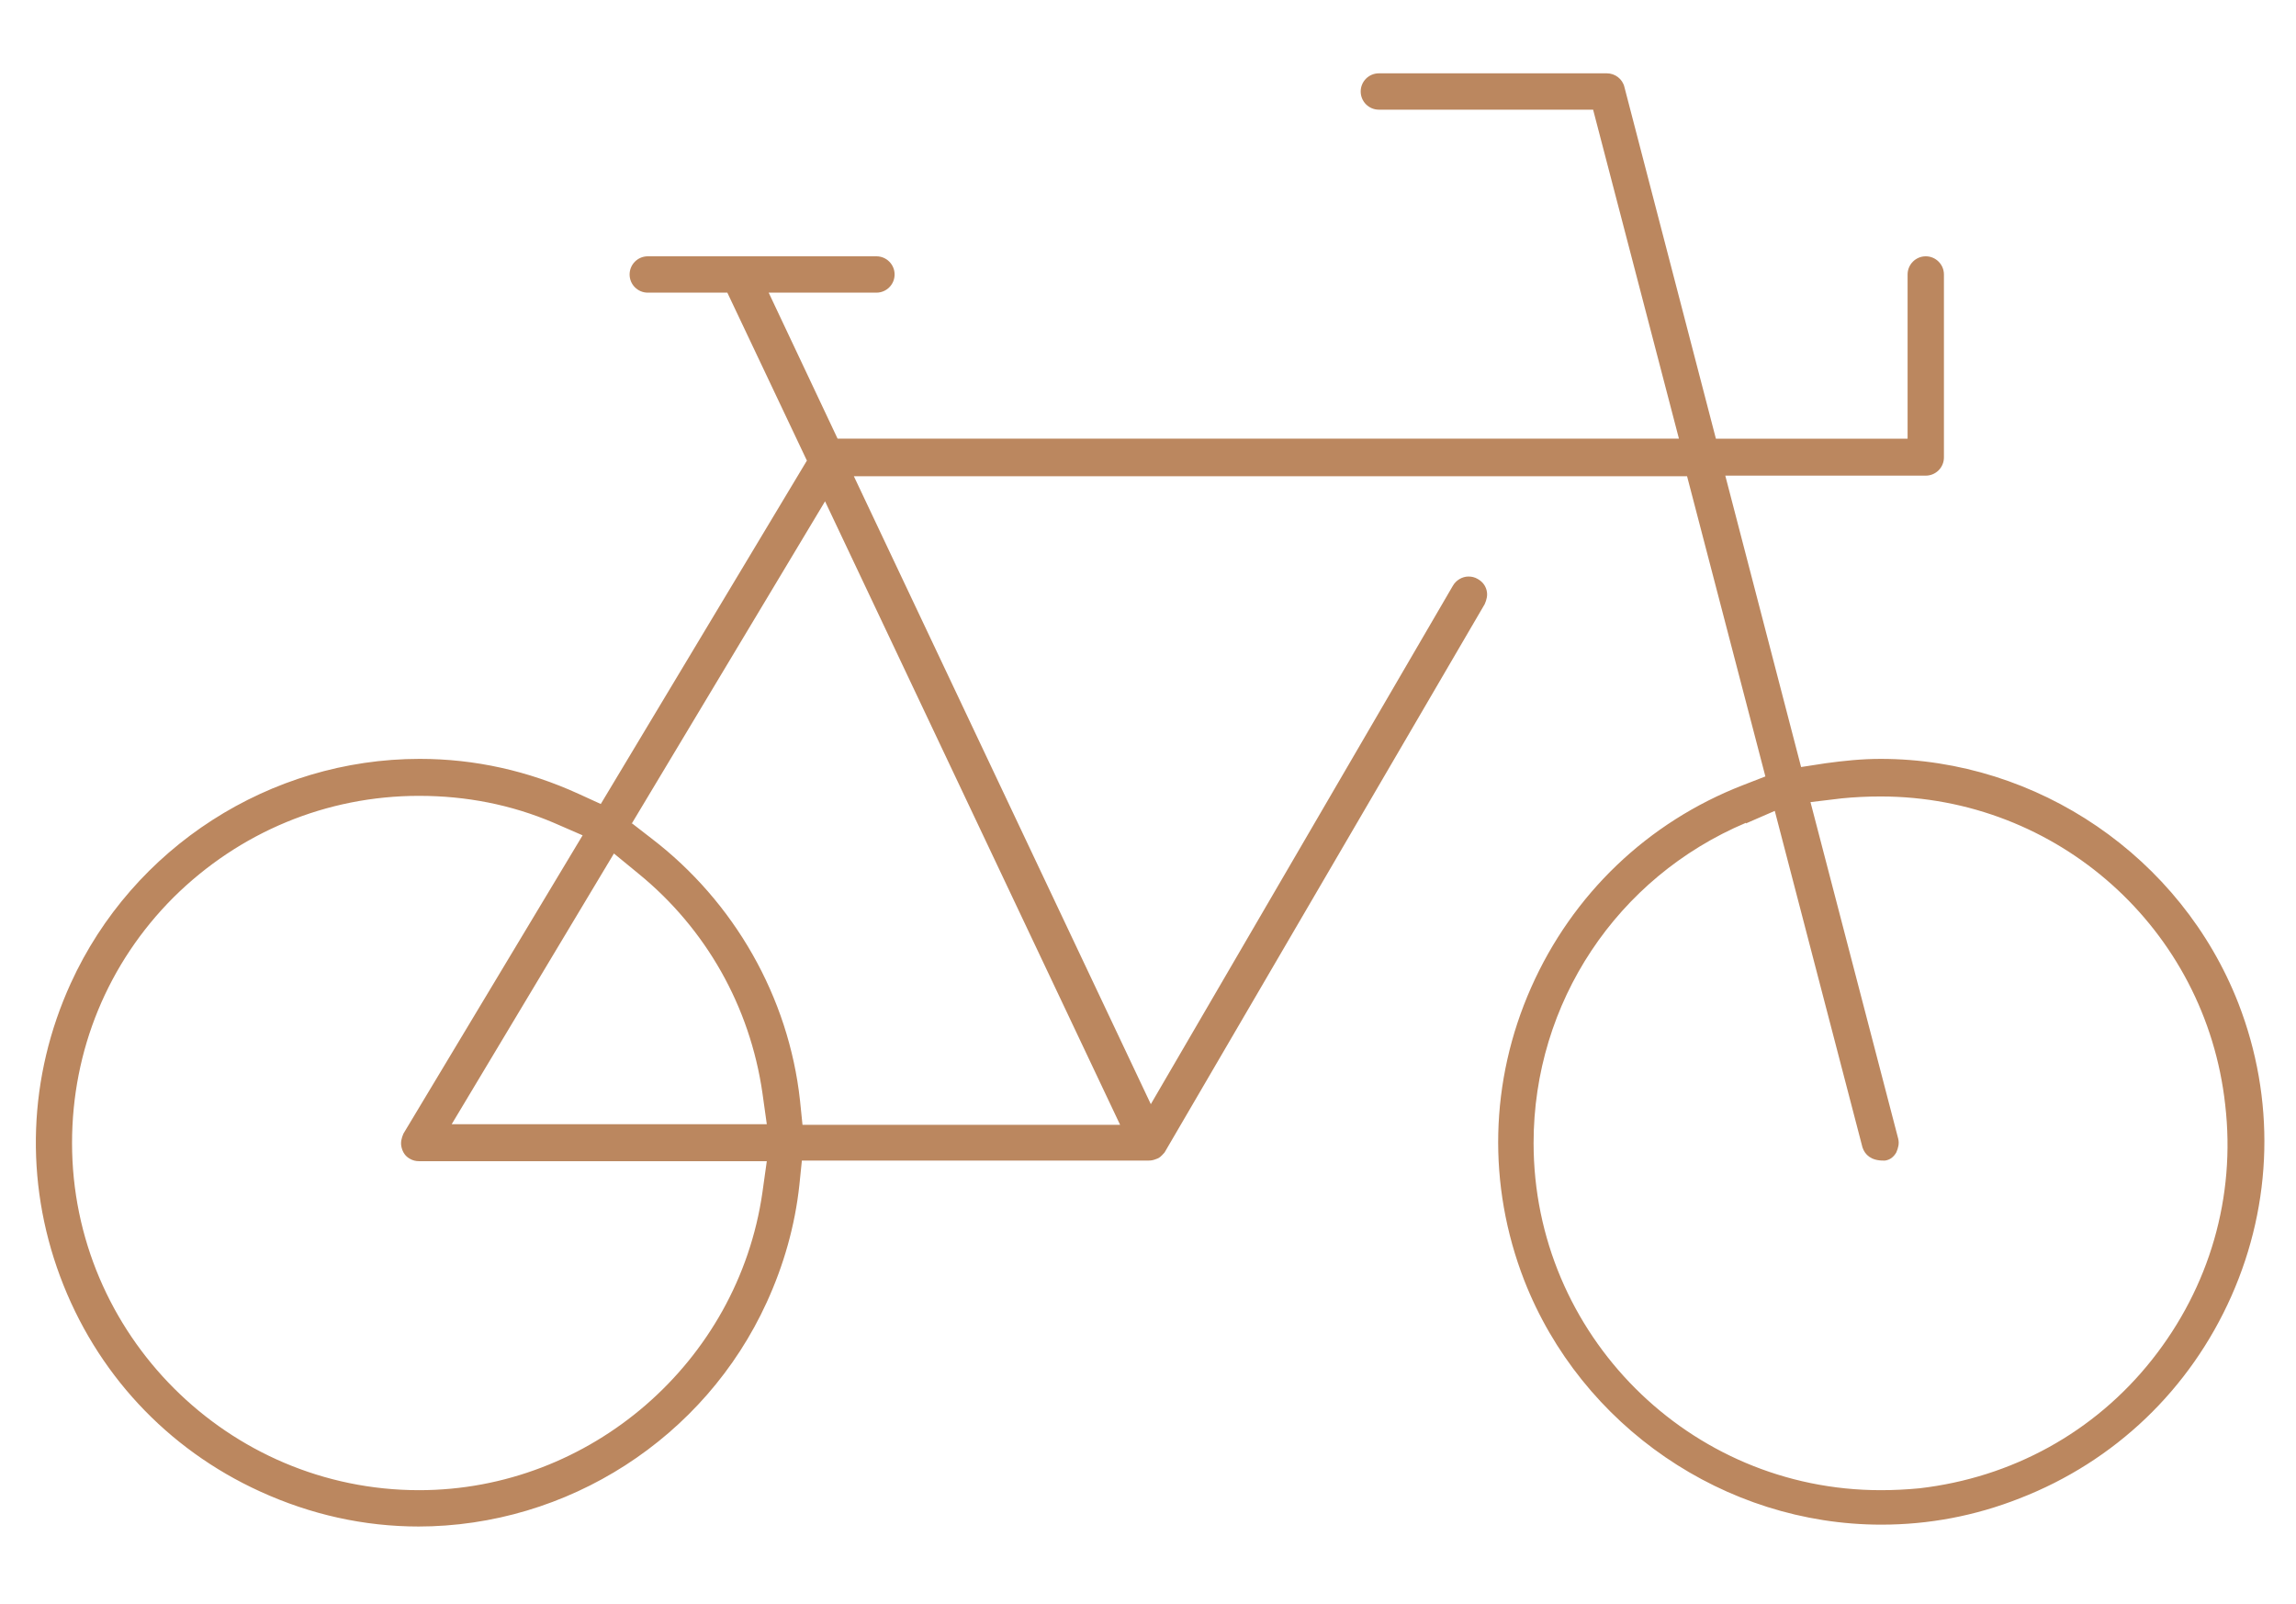 <?xml version="1.0" encoding="UTF-8"?>
<svg id="Layer_1" xmlns="http://www.w3.org/2000/svg" version="1.1" viewBox="0 0 36.65 25.6">
  <!-- Generator: Adobe Illustrator 29.5.1, SVG Export Plug-In . SVG Version: 2.1.0 Build 141)  -->
  <defs>
    <style>
      .st0 {
        fill: #bb875f;
      }
    </style>
  </defs>
  <path class="st0" d="M6.69,24.36c-.88,0-1.73-.19-2.54-.56-1.49-.68-2.62-1.9-3.19-3.43-.57-1.53-.51-3.19.17-4.68.99-2.17,3.18-3.58,5.57-3.58.88,0,1.73.19,2.54.56l.35.16,3.29-5.48-1.27-2.68h-1.27c-.16,0-.29-.13-.29-.29s.13-.29.29-.29h3.65c.16,0,.29.13.29.29s-.13.29-.29.29h-1.72l1.1,2.33h13.43l-1.37-5.25h-3.42c-.16,0-.29-.13-.29-.29s.13-.29.29-.29h3.64c.13,0,.25.09.28.22l1.46,5.61h3.06v-2.62c0-.16.13-.29.29-.29s.29.13.29.29v2.92c0,.16-.13.29-.29.29h-3.2l1.21,4.65.39-.06c.29-.04.58-.07.88-.07,2.51,0,4.8,1.57,5.71,3.9.59,1.52.55,3.18-.11,4.67-.66,1.49-1.86,2.64-3.38,3.23-.71.28-1.45.42-2.21.42-2.5,0-4.79-1.57-5.7-3.9-.59-1.52-.55-3.18.11-4.67.66-1.49,1.86-2.64,3.38-3.23l.36-.14-1.25-4.79h-13.3l4.74,10.02,4.82-8.27c.05-.09.15-.15.25-.15.05,0,.1.01.15.04.07.04.12.1.14.18.02.08,0,.15-.03.22l-5.11,8.75c-.06.07-.09.09-.12.1-.07.03-.11.03-.14.03h-5.53l-.04.39c-.07.65-.25,1.28-.52,1.87-.99,2.17-3.18,3.58-5.57,3.58ZM27.87,13.13c-2.06.87-3.39,2.87-3.39,5.11,0,3.05,2.48,5.54,5.54,5.54.21,0,.41-.01.62-.03,1.47-.17,2.79-.89,3.71-2.05.92-1.16,1.34-2.6,1.17-4.07-.31-2.81-2.68-4.92-5.5-4.92-.21,0-.42.01-.62.03l-.5.06,1.4,5.37c.02.08,0,.15-.03.22-.04.07-.1.12-.18.13-.01,0-.02,0-.03,0-.19,0-.29-.09-.33-.21l-1.4-5.37-.46.2ZM6.69,12.7c-1.48,0-2.87.58-3.92,1.62-1.05,1.05-1.62,2.44-1.62,3.92,0,3.05,2.49,5.54,5.54,5.54,2.73,0,5.09-2.04,5.48-4.75l.07-.5h-5.55c-.05,0-.1-.01-.15-.04-.07-.04-.11-.1-.13-.18-.02-.08,0-.15.03-.22l2.86-4.76-.46-.2c-.68-.29-1.4-.43-2.15-.43ZM10.09,13.14l.31.24c1.32,1.01,2.19,2.53,2.37,4.18l.04.39h5.07l-4.71-9.95-3.09,5.15ZM7.21,17.94h5.03l-.07-.5c-.2-1.38-.9-2.62-1.98-3.5l-.39-.32-2.59,4.32Z"/>
</svg>